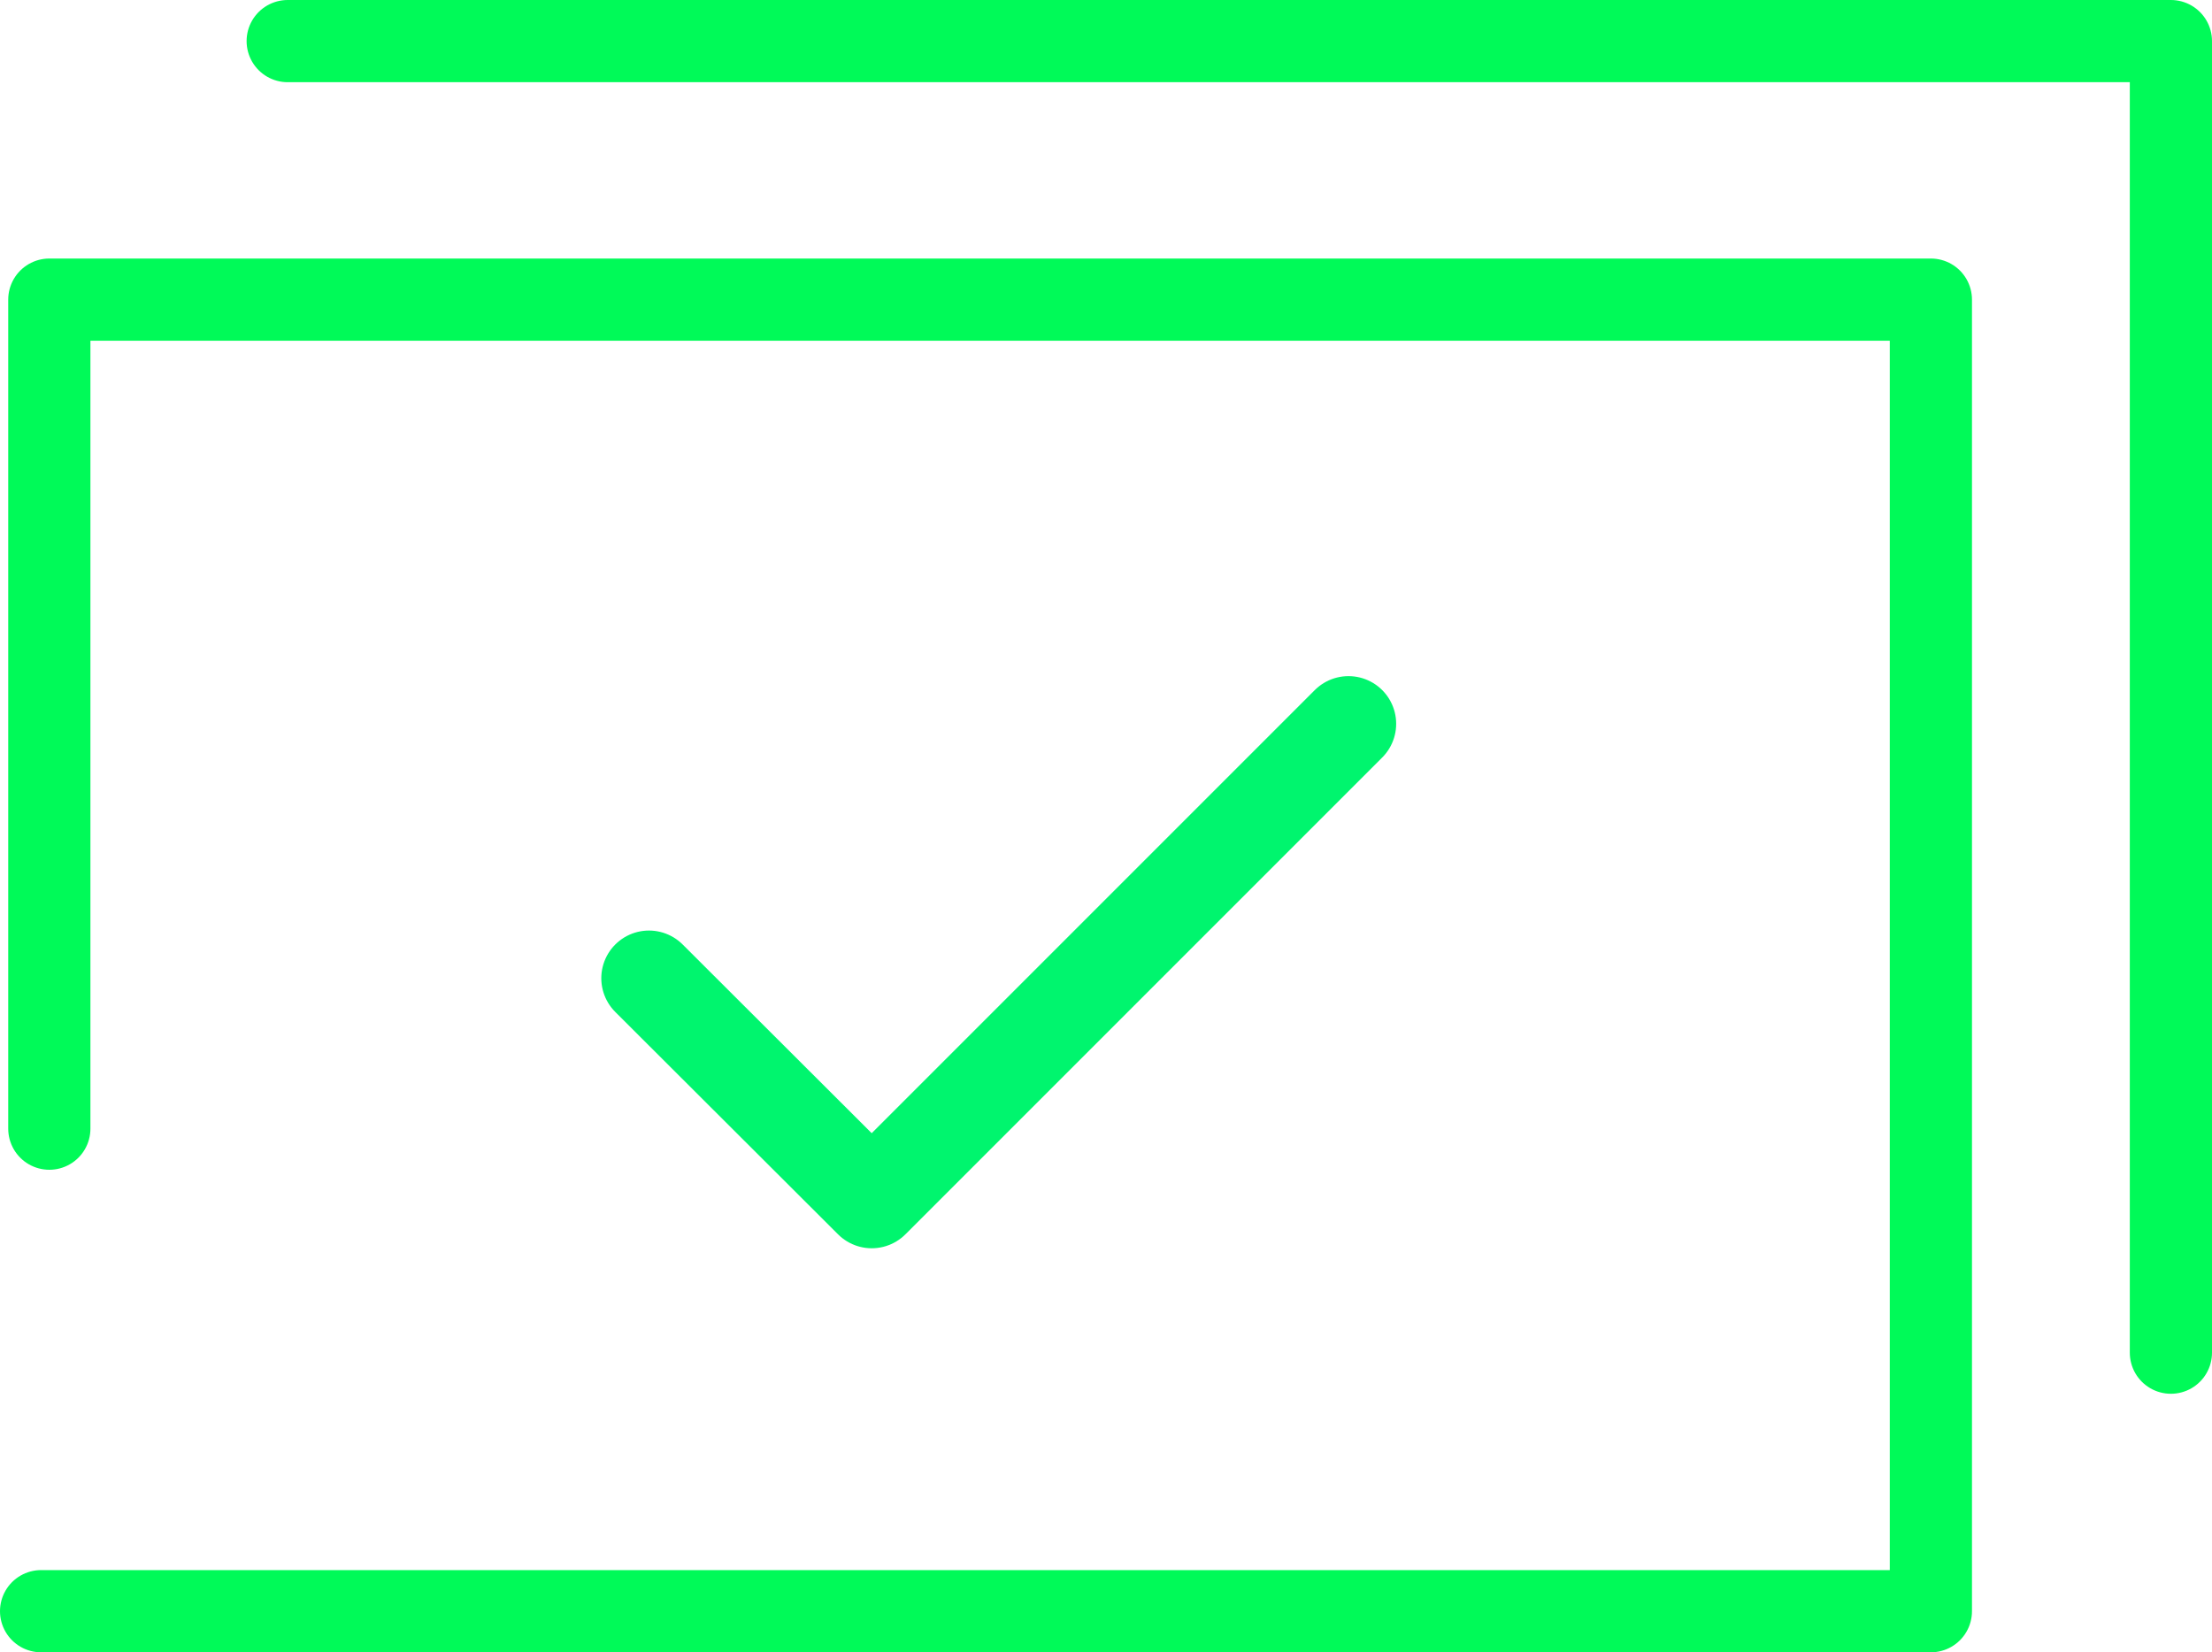 <svg xmlns="http://www.w3.org/2000/svg" viewBox="0 0 53.82 40.2"><defs><style>.cls-1,.cls-2{fill:none;stroke-linecap:round;stroke-linejoin:round;}.cls-1{stroke:#00fa58;stroke-width:2px;}.cls-2{stroke:#00f56e;stroke-width:2.32px;}</style></defs><g id="Layer_2" data-name="Layer 2"><g id="Layer_2-2" data-name="Layer 2"><path class="cls-1" d="M52.82,32.91V1H7"/><polyline class="cls-1" points="1 39.2 46.98 39.2 46.98 7.29 1.2 7.29 1.2 27.46"/><polyline class="cls-2" points="15.79 23.8 21.21 29.21 32.81 17.61"/></g></g></svg>